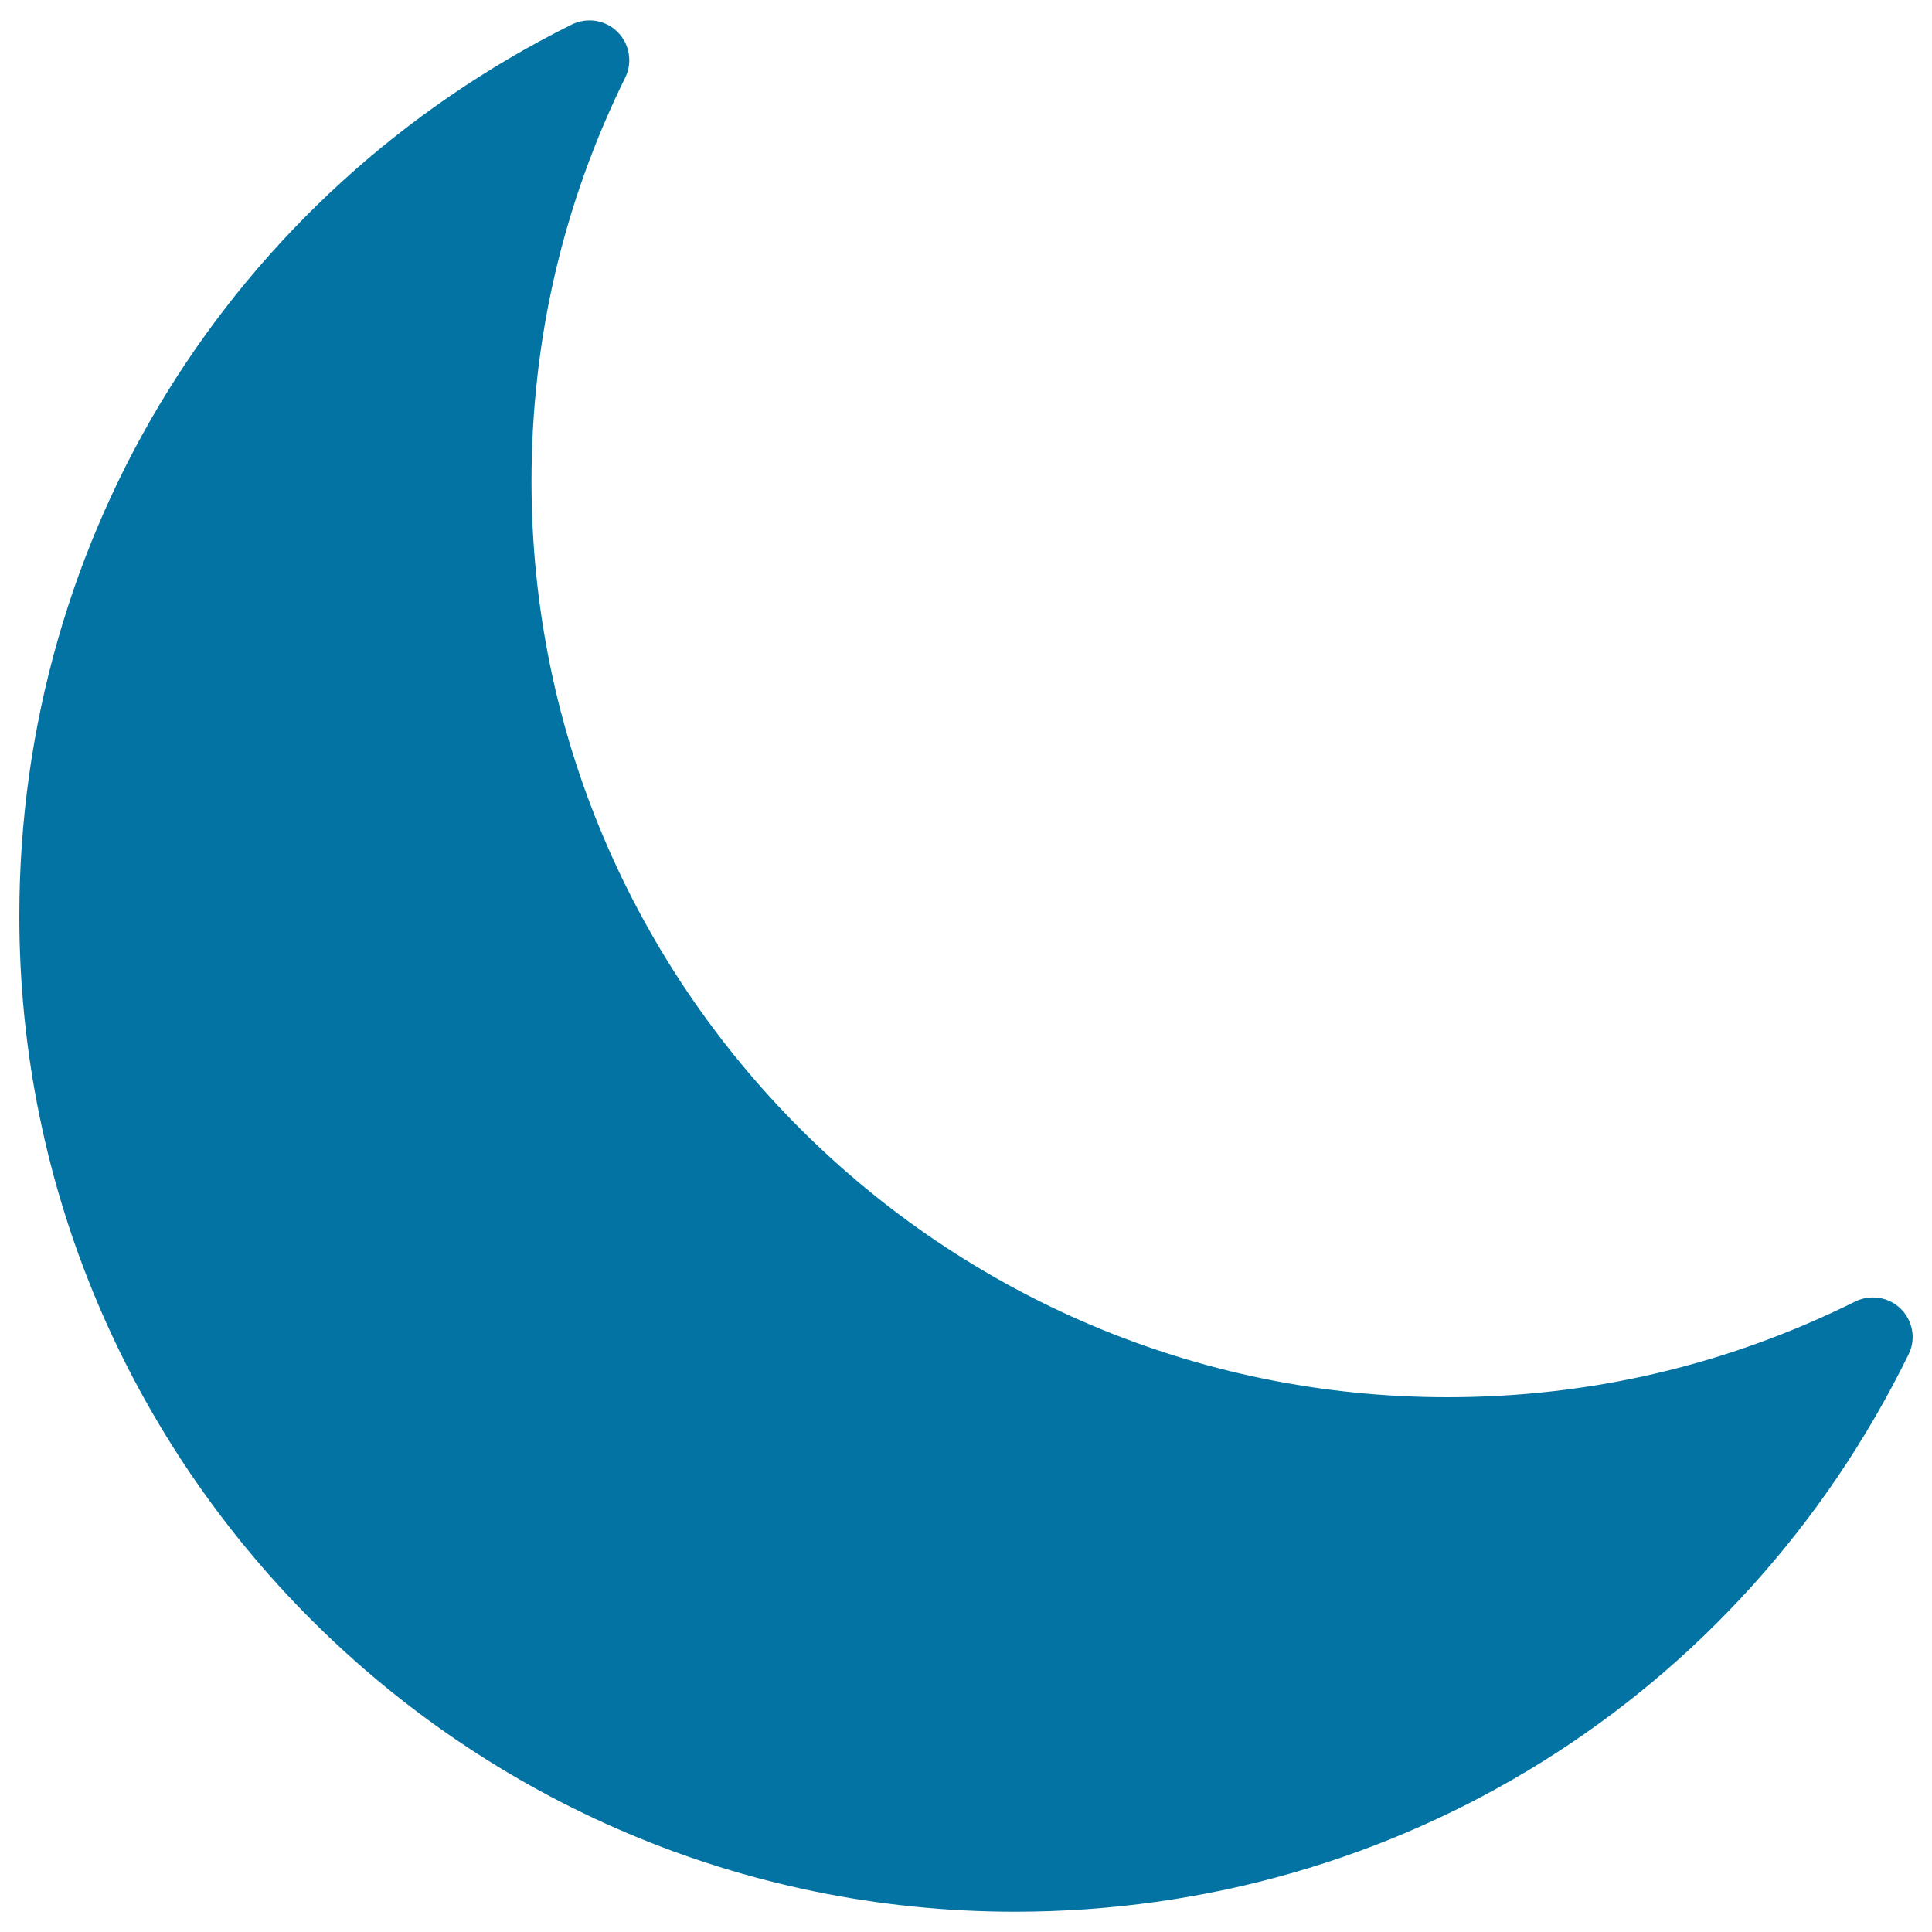 <svg xmlns="http://www.w3.org/2000/svg" viewBox="0 0 1000 1000" style="fill:#0273a2">
<title>Crescent Moon SVG icon</title>
<g><g><path d="M525.3,989.5C241.2,989.5,10,758.3,10,474.1c0-196.8,109.5-373.6,285.9-461.4c7.9-3.9,17.5-2.4,23.7,3.8c6.3,6.2,7.9,15.8,4,23.7c-32.2,65.4-48.5,135.7-48.5,208.9c0,261.4,212.7,474.1,474.1,474.1c74,0,145-16.7,211-49.5c7.9-3.9,17.5-2.4,23.7,3.8c6.3,6.3,7.9,15.8,3.9,23.7C900.5,879,723.3,989.5,525.3,989.5z"/></g></g>
</svg>